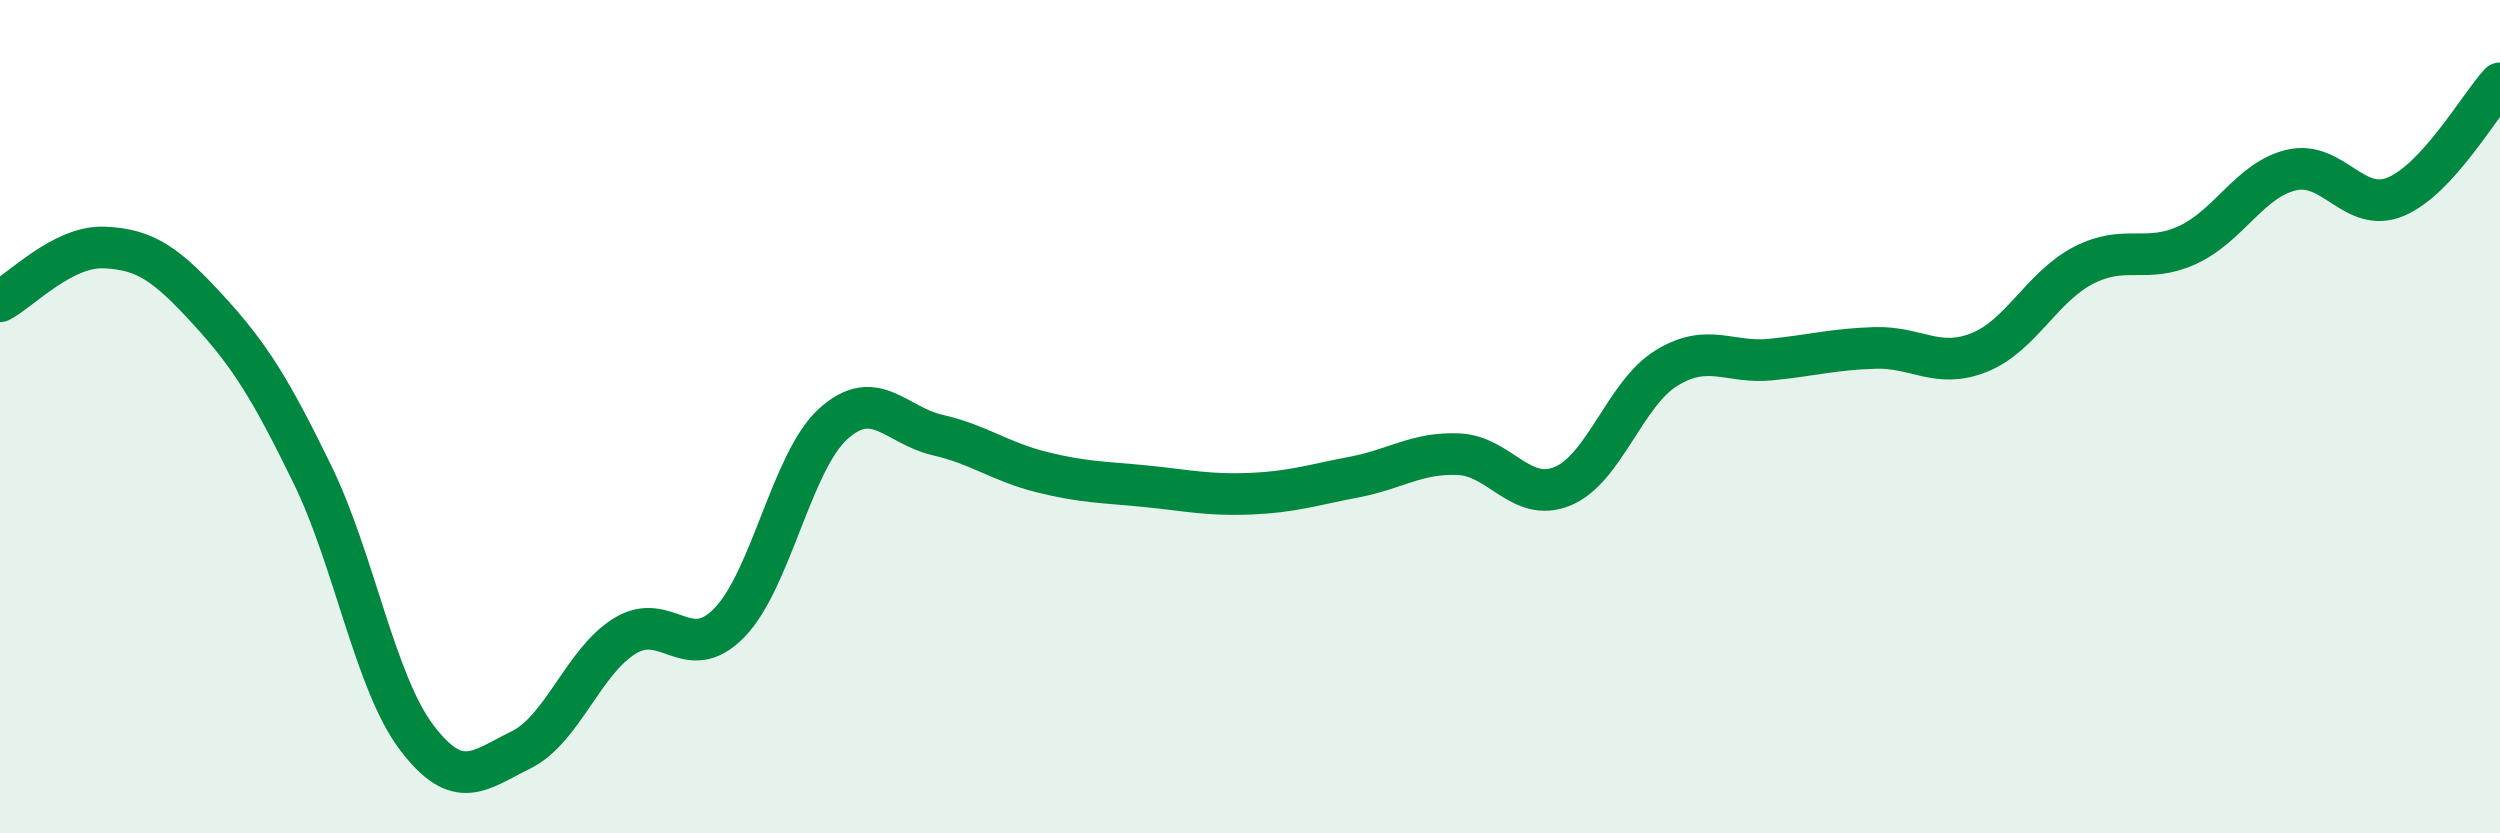 
    <svg width="60" height="20" viewBox="0 0 60 20" xmlns="http://www.w3.org/2000/svg">
      <path
        d="M 0,7.23 C 0.5,6.97 1.5,5.9 2.5,5.94 C 3.5,5.98 4,6.35 5,7.44 C 6,8.53 6.5,9.34 7.5,11.39 C 8.5,13.44 9,16.38 10,17.7 C 11,19.02 11.5,18.49 12.5,18 C 13.5,17.51 14,15.87 15,15.26 C 16,14.65 16.5,15.97 17.5,14.95 C 18.5,13.93 19,11.07 20,10.17 C 21,9.27 21.5,10.21 22.5,10.44 C 23.5,10.67 24,11.08 25,11.33 C 26,11.58 26.5,11.57 27.5,11.67 C 28.5,11.77 29,11.89 30,11.85 C 31,11.81 31.5,11.64 32.5,11.45 C 33.5,11.26 34,10.86 35,10.9 C 36,10.94 36.5,12.08 37.5,11.67 C 38.5,11.26 39,9.44 40,8.83 C 41,8.22 41.5,8.73 42.5,8.63 C 43.5,8.53 44,8.38 45,8.35 C 46,8.32 46.5,8.86 47.5,8.46 C 48.5,8.06 49,6.89 50,6.37 C 51,5.85 51.5,6.34 52.5,5.88 C 53.5,5.42 54,4.31 55,4.08 C 56,3.85 56.5,5.14 57.5,4.72 C 58.5,4.3 59.5,2.54 60,2L60 20L0 20Z"
        fill="#008740"
        opacity="0.1"
        stroke-linecap="round"
        stroke-linejoin="round"
      />
      <path
        d="M 0,7.23 C 0.5,6.97 1.5,5.9 2.5,5.94 C 3.5,5.98 4,6.35 5,7.44 C 6,8.53 6.5,9.34 7.5,11.39 C 8.5,13.44 9,16.38 10,17.7 C 11,19.02 11.5,18.49 12.5,18 C 13.5,17.51 14,15.87 15,15.26 C 16,14.65 16.5,15.97 17.5,14.95 C 18.5,13.93 19,11.07 20,10.17 C 21,9.27 21.5,10.21 22.5,10.44 C 23.5,10.67 24,11.08 25,11.33 C 26,11.58 26.5,11.57 27.5,11.67 C 28.5,11.77 29,11.89 30,11.85 C 31,11.81 31.5,11.64 32.5,11.45 C 33.5,11.26 34,10.86 35,10.9 C 36,10.94 36.5,12.08 37.5,11.67 C 38.5,11.26 39,9.44 40,8.83 C 41,8.22 41.5,8.73 42.5,8.63 C 43.5,8.53 44,8.38 45,8.35 C 46,8.32 46.5,8.86 47.5,8.46 C 48.5,8.06 49,6.89 50,6.37 C 51,5.85 51.5,6.34 52.5,5.88 C 53.5,5.42 54,4.31 55,4.08 C 56,3.85 56.5,5.14 57.5,4.72 C 58.5,4.3 59.5,2.54 60,2"
        stroke="#008740"
        stroke-width="1"
        fill="none"
        stroke-linecap="round"
        stroke-linejoin="round"
      />
    </svg>
  